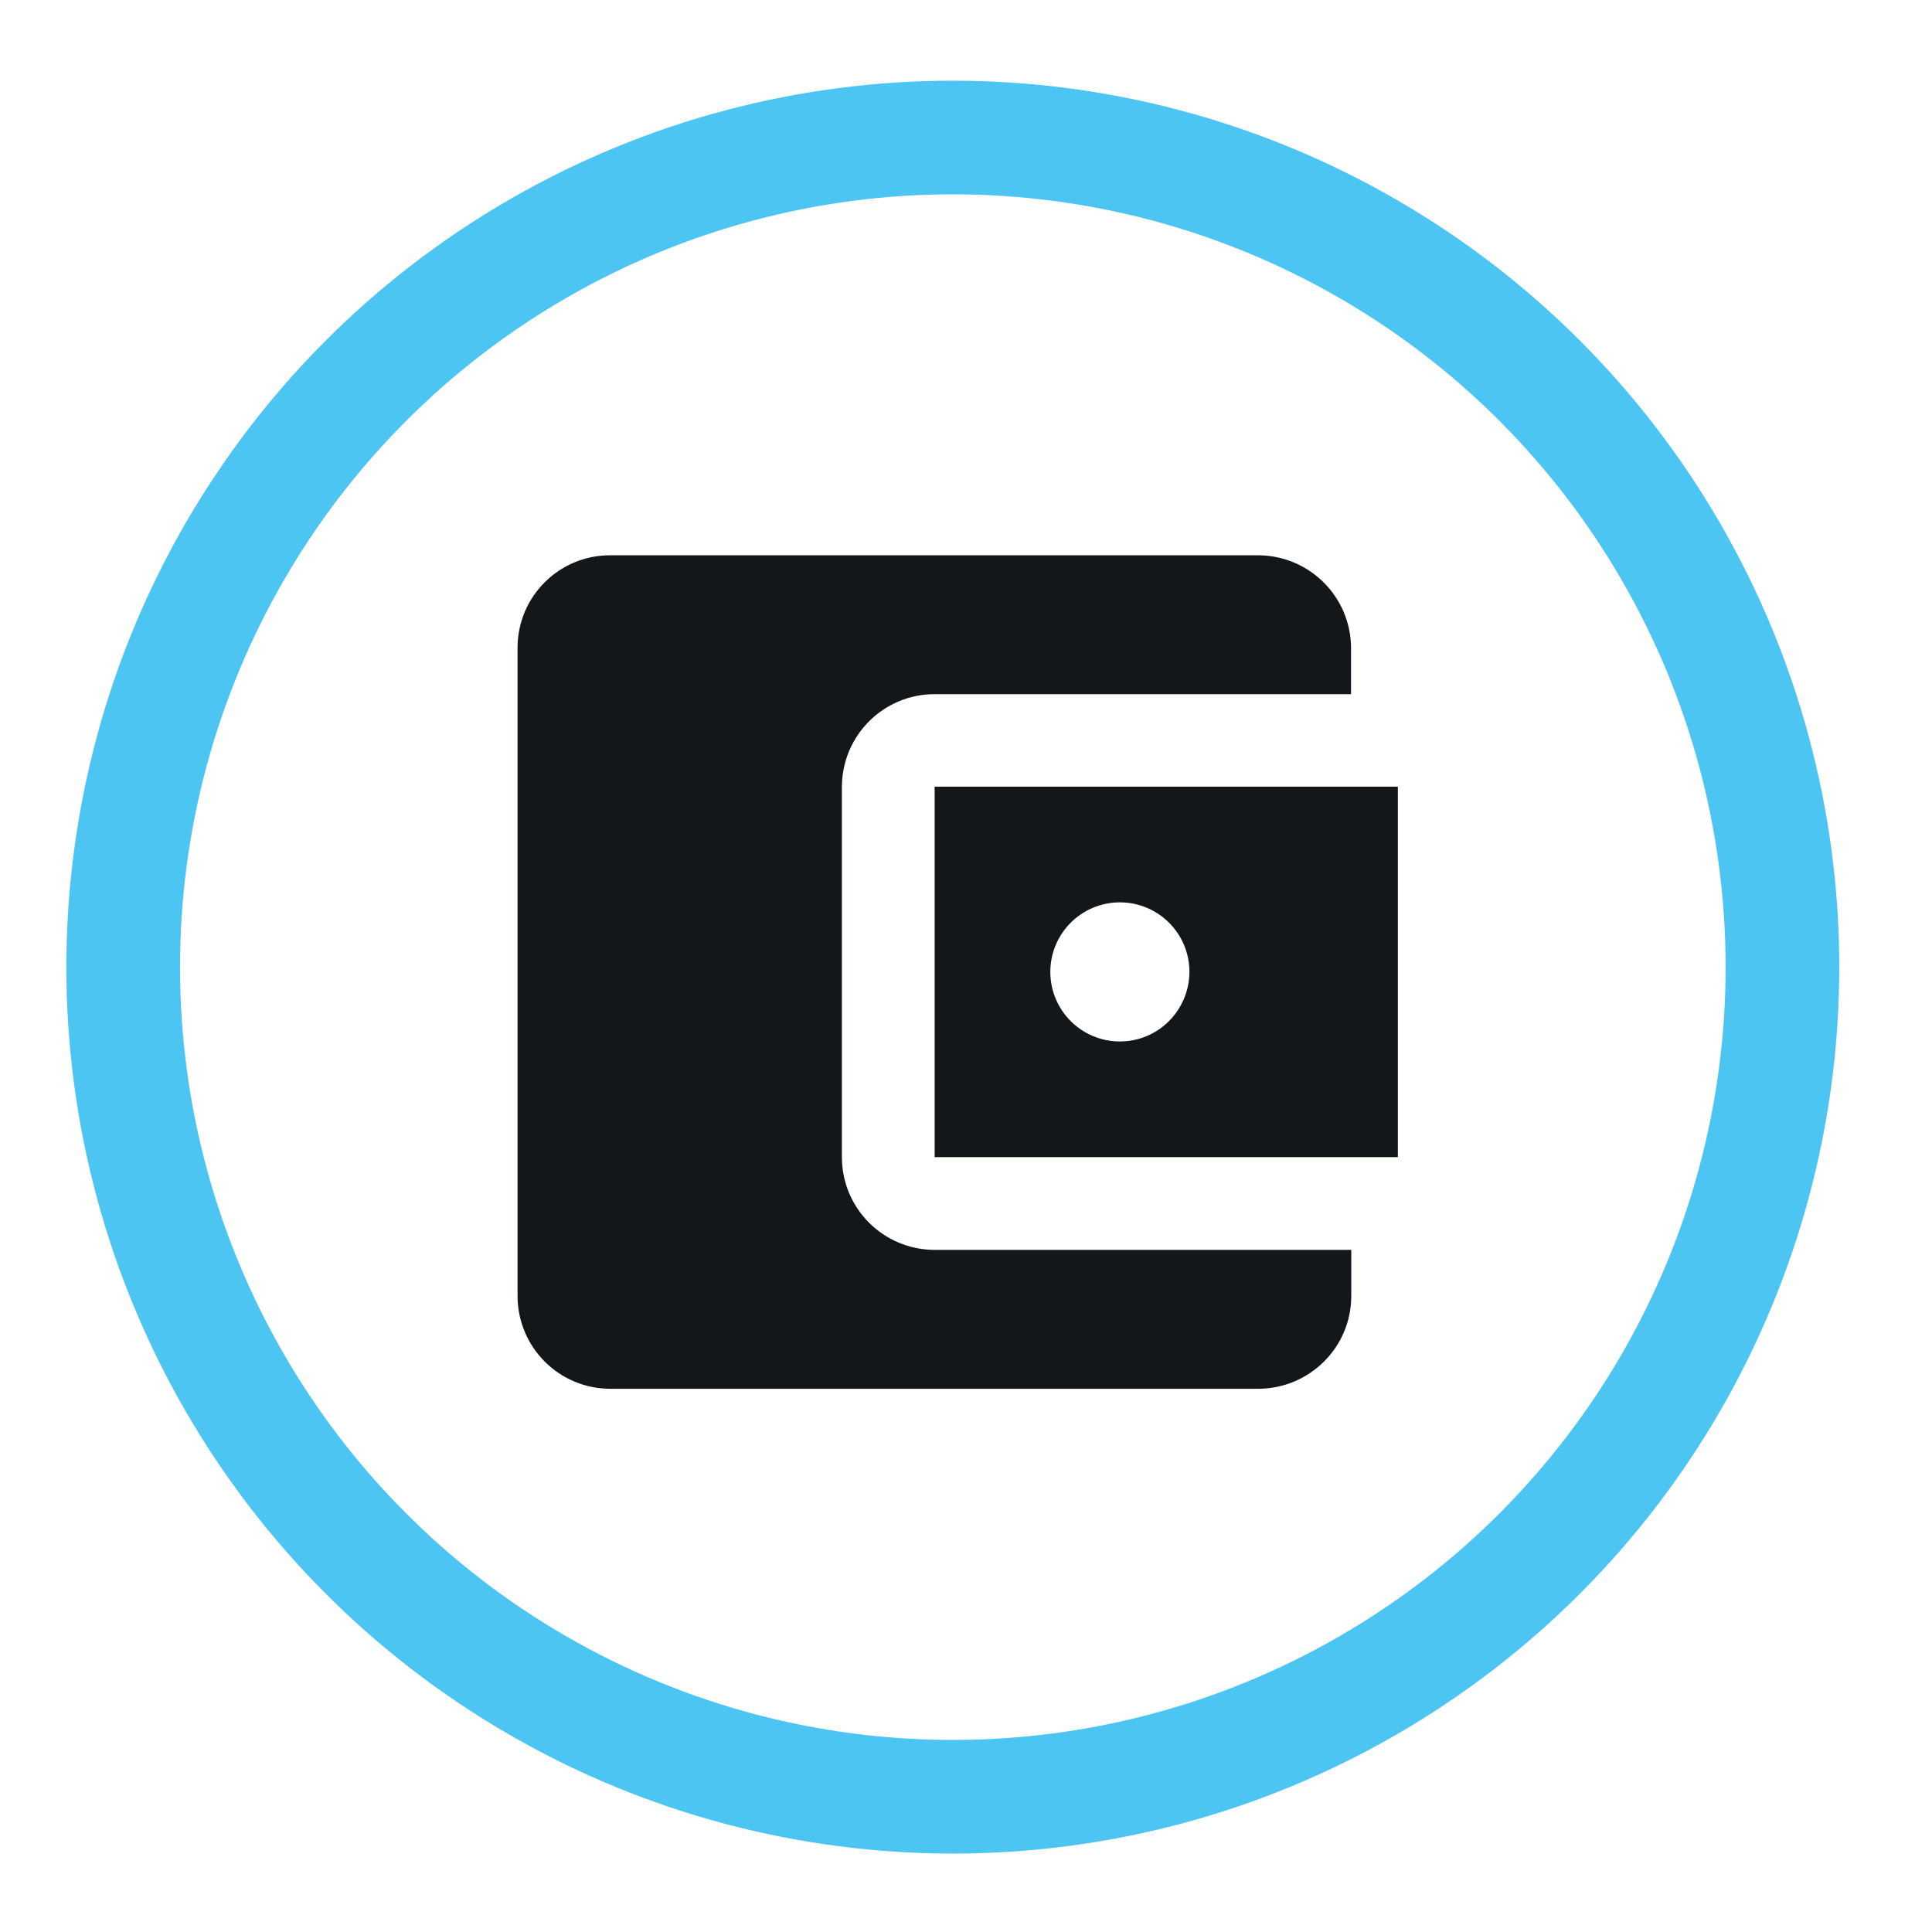 <?xml version="1.0" encoding="utf-8"?>
<!-- Generator: Adobe Illustrator 27.1.1, SVG Export Plug-In . SVG Version: 6.00 Build 0)  -->
<svg version="1.1" id="Layer_1" xmlns="http://www.w3.org/2000/svg" xmlns:xlink="http://www.w3.org/1999/xlink" x="0px" y="0px"
	 viewBox="0 0 85 85" style="enable-background:new 0 0 85 85;" xml:space="preserve">
<style type="text/css">
	.st0{fill:none;stroke:#4DC5F2;stroke-width:5;stroke-miterlimit:10;}
	.st1{fill:#14171A;}
</style>
<g id="Group_2304" transform="translate(0.5 0.5)">
	<g id="Group_2305">
		<circle id="Ellipse_118" class="st0" cx="41.42" cy="42.05" r="36.5"/>
		<path id="Path_7284" class="st1" d="M58.95,54.49v2.03c0,2.25-1.83,4.07-4.08,4.08H26.35c-2.25,0-4.07-1.82-4.08-4.07
			c0,0,0,0,0-0.01V28c0-2.25,1.82-4.07,4.07-4.07c0,0,0,0,0,0h28.52c2.25,0.01,4.07,1.83,4.08,4.07v2.04H40.62
			c-2.25,0-4.07,1.82-4.08,4.07c0,0,0,0,0,0v16.3c0,2.25,1.82,4.07,4.07,4.08c0,0,0,0,0,0L58.95,54.49z M40.62,50.41h20.38v-16.3
			H40.62V50.41z M48.77,45.32c-1.69,0-3.06-1.37-3.06-3.06s1.37-3.06,3.06-3.06s3.06,1.37,3.06,3.06l0,0
			C51.82,43.95,50.46,45.32,48.77,45.32C48.77,45.32,48.77,45.32,48.77,45.32"/>
	</g>
</g>
</svg>
